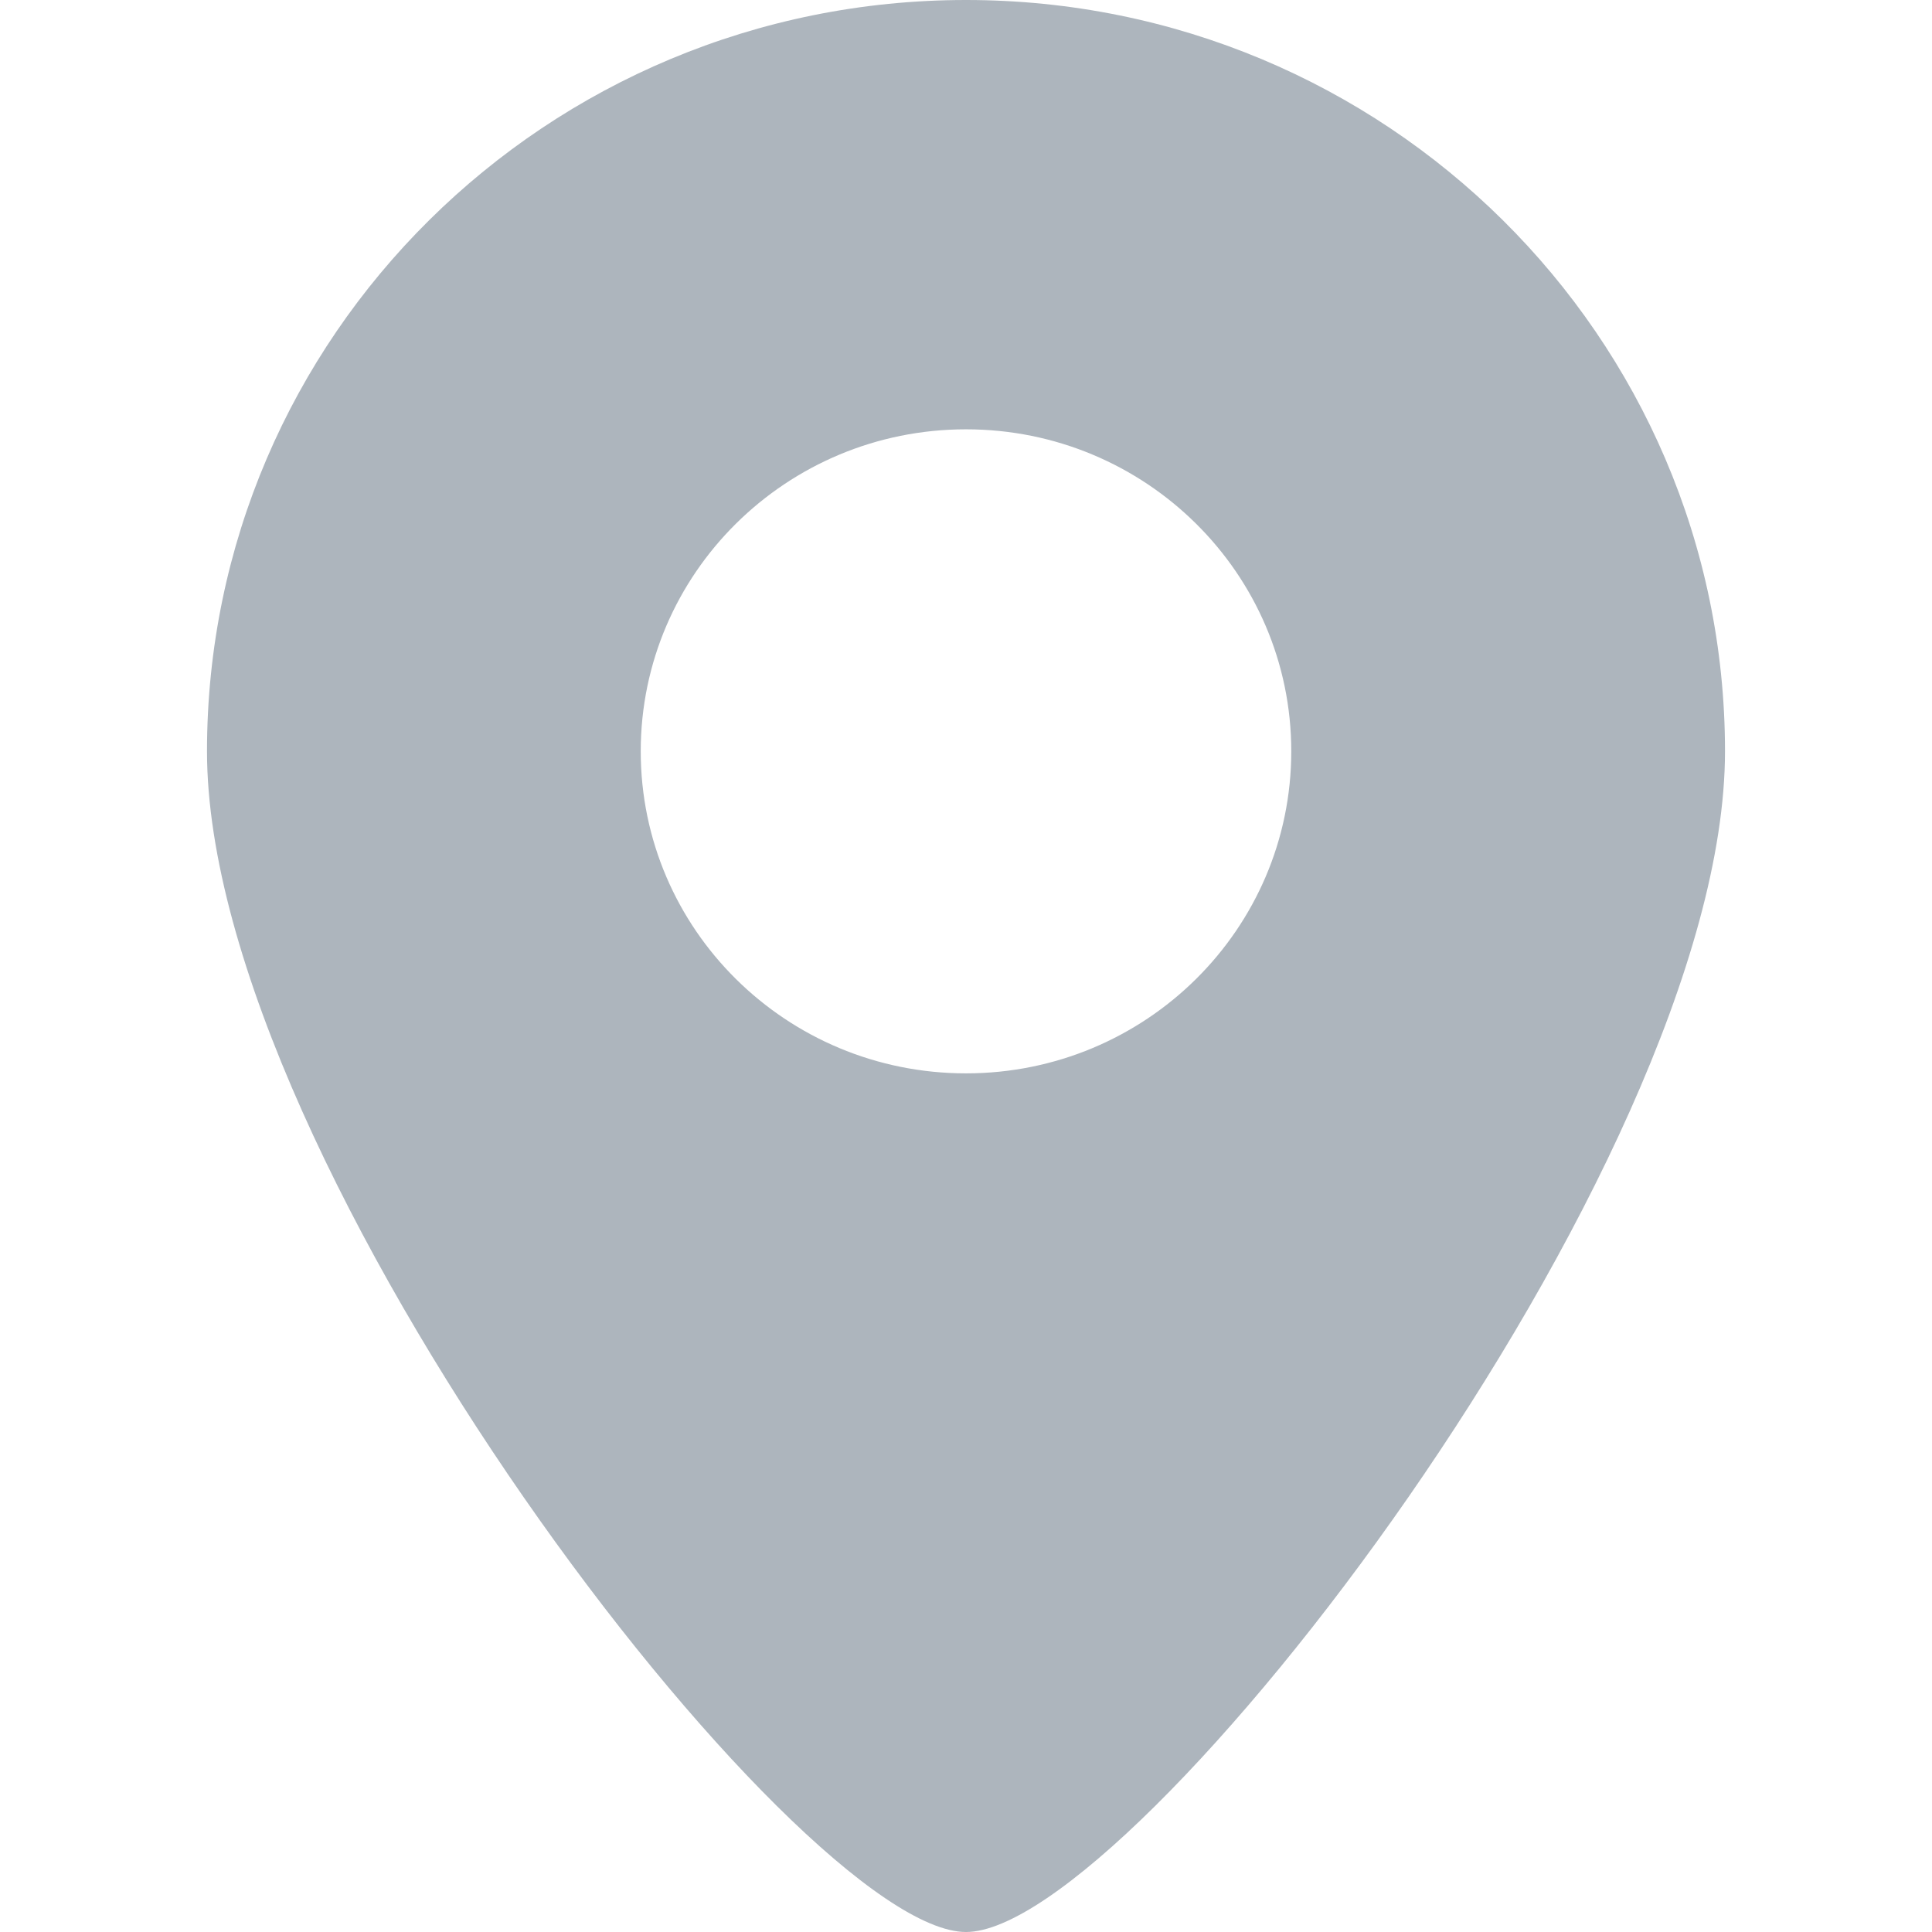 <svg xmlns="http://www.w3.org/2000/svg" width="14" height="14" viewBox="0 0 14 14">
    <path fill="#ADB5BD" fill-rule="evenodd" d="M7 0c3.038 0 5.5 2.438 5.5 5.444C12.5 8.451 8.214 14 7 14c-1.214 0-5.5-5.549-5.5-8.556C1.5 2.438 3.962 0 7 0zm0 3.111c-1.302 0-2.357 1.045-2.357 2.333 0 1.29 1.055 2.334 2.357 2.334 1.302 0 2.357-1.045 2.357-2.334 0-1.288-1.055-2.333-2.357-2.333z"/>
</svg>
